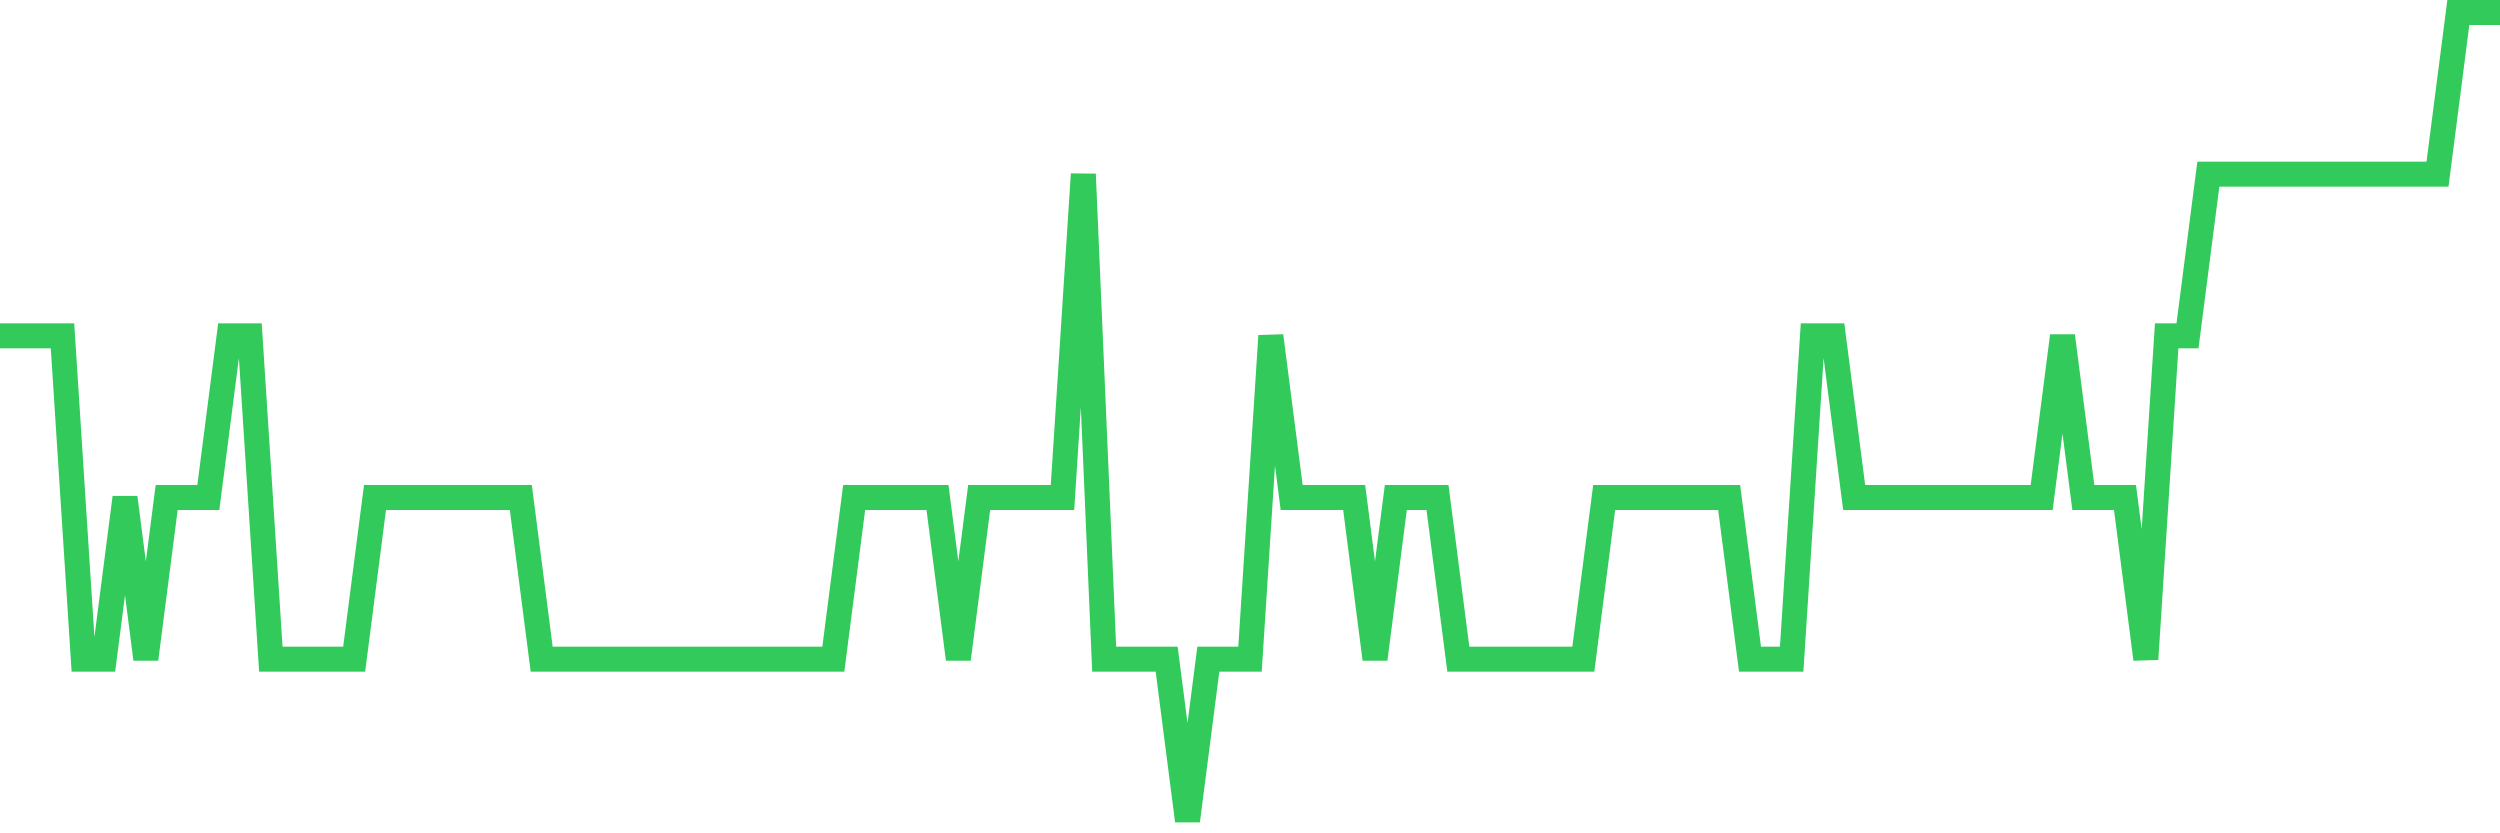 <svg
  xmlns="http://www.w3.org/2000/svg"
  xmlns:xlink="http://www.w3.org/1999/xlink"
  width="120"
  height="40"
  viewBox="0 0 120 40"
  preserveAspectRatio="none"
>
  <polyline
    points="0,16.12 1,16.12 2,16.12 3,16.12 4,31.64 5,31.64 6,23.88 7,31.64 8,23.88 9,23.88 10,23.88 11,16.12 12,16.12 13,31.64 14,31.64 15,31.64 16,31.64 17,31.64 18,23.88 19,23.88 20,23.88 21,23.88 22,23.88 23,23.88 24,23.88 25,23.88 26,31.64 27,31.64 28,31.64 29,31.64 30,31.64 31,31.64 32,31.64 33,31.64 34,31.64 35,31.64 36,31.64 37,31.64 38,31.64 39,31.64 40,31.64 41,23.88 42,23.88 43,23.88 44,23.88 45,23.88 46,31.64 47,23.88 48,23.88 49,23.88 50,23.88 51,23.88 52,8.36 53,31.64 54,31.64 55,31.64 56,31.64 57,39.4 58,31.64 59,31.64 60,31.64 61,16.12 62,23.88 63,23.88 64,23.88 65,23.88 66,31.64 67,23.88 68,23.88 69,23.88 70,31.64 71,31.64 72,31.64 73,31.64 74,31.64 75,31.64 76,31.64 77,23.88 78,23.88 79,23.88 80,23.88 81,23.88 82,23.88 83,23.88 84,31.64 85,31.64 86,31.64 87,16.12 88,16.12 89,23.88 90,23.88 91,23.88 92,23.88 93,23.88 94,23.88 95,23.88 96,23.88 97,23.88 98,23.88 99,16.12 100,23.88 101,23.88 102,23.88 103,31.64 104,16.12 105,16.12 106,8.36 107,8.36 108,8.36 109,8.36 110,8.36 111,8.36 112,8.36 113,8.36 114,8.36 115,8.36 116,8.36 117,8.36 118,0.6 119,0.6 120,0.6"
    fill="none"
    stroke="#32ca5b"
    stroke-width="1.2"
  >
  </polyline>
</svg>
